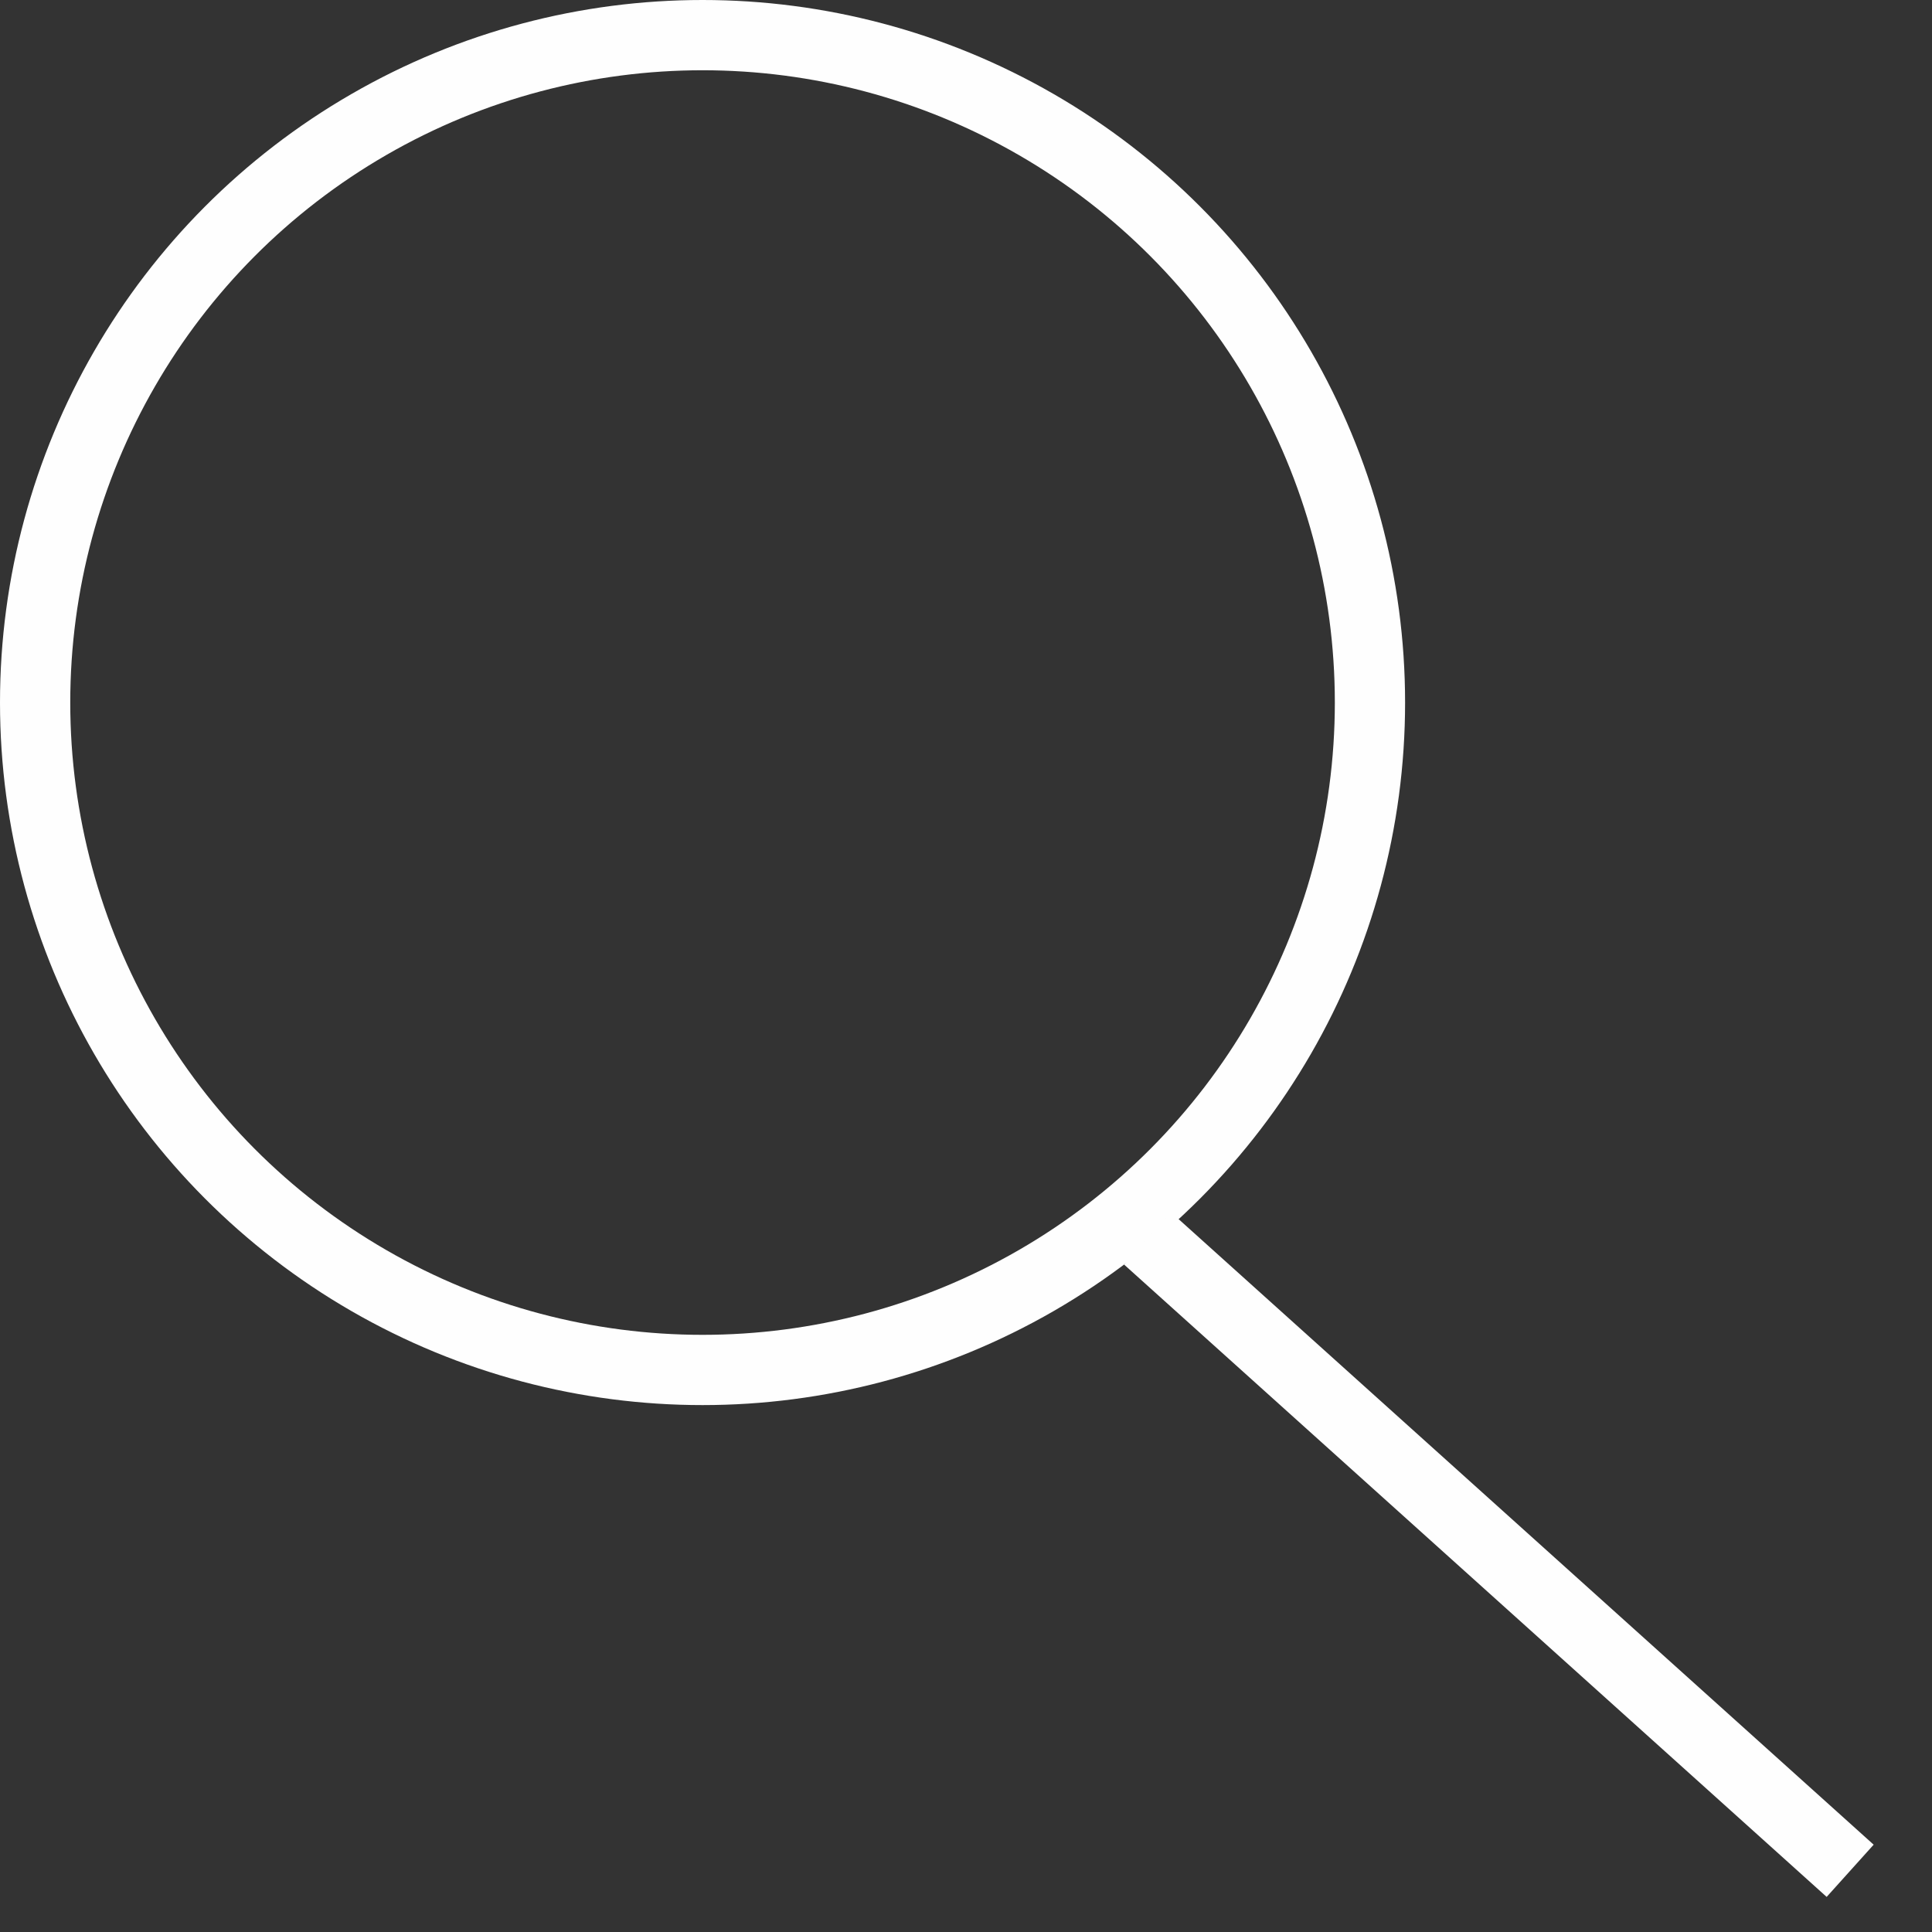 <?xml version="1.0" encoding="UTF-8"?> <svg xmlns="http://www.w3.org/2000/svg" width="22" height="22" viewBox="0 0 22 22" fill="none"><rect x="0" y="0" width="22" height="22" fill="#333333" stroke="none"/><circle cx="8" cy="8" r="7.6" stroke="#FEFEFE" stroke-width="0.8"></circle><line x1="13.068" y1="14.103" x2="21.068" y2="21.303" stroke="#FEFEFE" stroke-width="0.8"></line></svg> 